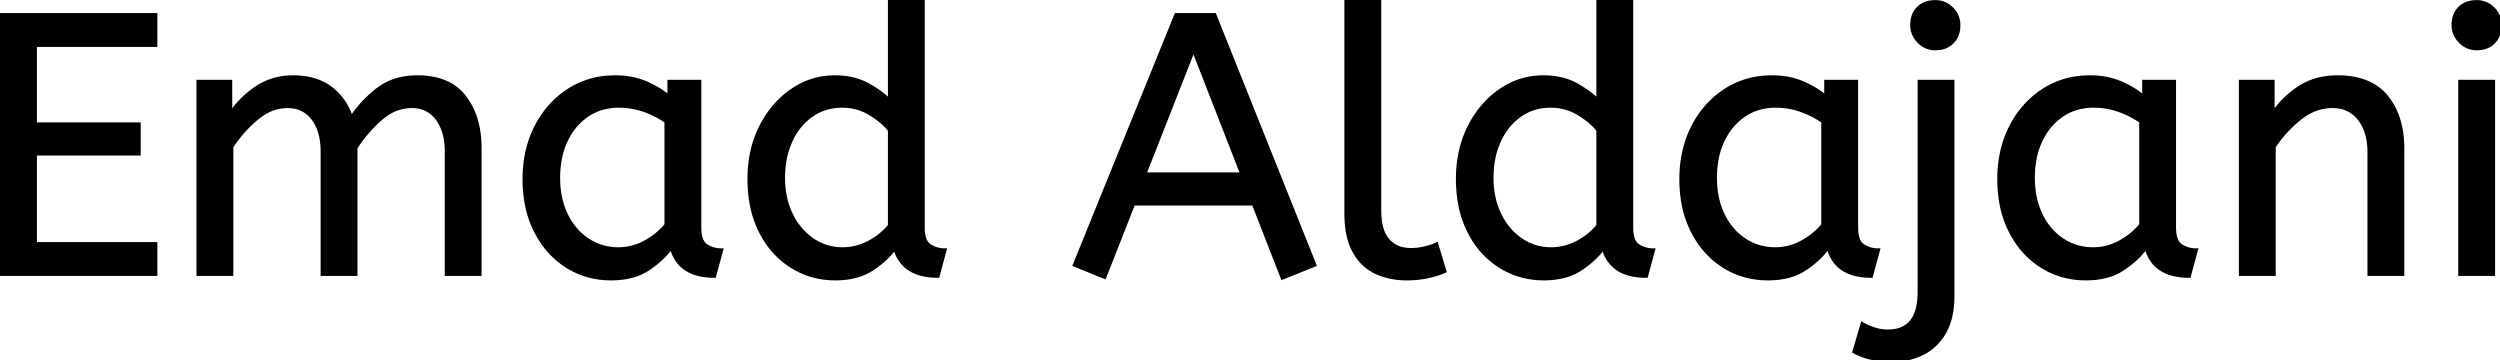 <svg width="674.7" height="97.2" viewBox="0 0 674.7 97.2" xmlns="http://www.w3.org/2000/svg"><g id="svgGroup" stroke-linecap="round" fill-rule="evenodd" font-size="9pt" stroke="#000" stroke-width="0.25mm" fill="#000" style="stroke:#000;stroke-width:0.25mm;fill:#000"><path d="M 62.5 74 L 53.5 74 L 53.5 22 L 62.2 22 L 62.2 30.7 Q 65 26.5 69.3 23.65 A 17.205 17.205 0 0 1 78.502 20.809 A 20.858 20.858 0 0 1 79.1 20.8 A 20.994 20.994 0 0 1 83.517 21.24 Q 86.503 21.882 88.785 23.463 A 13.128 13.128 0 0 1 89.25 23.8 A 15.751 15.751 0 0 1 94.698 31.489 A 19.154 19.154 0 0 1 94.8 31.8 Q 97.9 27.2 102.15 24 A 15.669 15.669 0 0 1 108.941 21.116 A 21.446 21.446 0 0 1 112.7 20.8 A 21.437 21.437 0 0 1 117.588 21.322 Q 121.174 22.162 123.663 24.351 A 12.994 12.994 0 0 1 125.35 26.15 A 18.992 18.992 0 0 1 128.761 33.422 Q 129.5 36.472 129.5 40.1 L 129.5 74 L 120.5 74 L 120.5 40.8 A 19.042 19.042 0 0 0 120.163 37.111 Q 119.727 34.905 118.728 33.161 A 10.982 10.982 0 0 0 118 32.05 A 7.974 7.974 0 0 0 112.187 28.754 A 10.678 10.678 0 0 0 111.1 28.7 A 11.926 11.926 0 0 0 104.341 30.827 A 15.996 15.996 0 0 0 102.75 32.05 Q 98.9 35.4 96 39.9 L 96 74 L 87 74 L 87 40.8 A 19.042 19.042 0 0 0 86.663 37.111 Q 86.227 34.905 85.228 33.161 A 10.982 10.982 0 0 0 84.5 32.05 A 7.974 7.974 0 0 0 78.687 28.754 A 10.678 10.678 0 0 0 77.6 28.7 A 12.02 12.02 0 0 0 71.281 30.528 A 16.244 16.244 0 0 0 69.3 31.95 Q 65.4 35.2 62.5 39.6 L 62.5 74 Z M 42 74 L 0 74 L 0 4 L 42 4 L 42 12.2 L 9.5 12.2 L 9.5 33.5 L 37.5 33.5 L 37.5 41.5 L 9.5 41.5 L 9.5 65.8 L 42 65.8 L 42 74 Z M 613.7 74 L 604.7 74 L 604.7 22 L 613.4 22 L 613.4 30.7 Q 616.2 26.5 620.55 23.65 A 17.316 17.316 0 0 1 627.656 21.025 A 22.629 22.629 0 0 1 630.9 20.8 A 23.225 23.225 0 0 1 635.965 21.318 Q 641.059 22.456 644.05 26.1 Q 648.175 31.126 648.388 39.209 A 33.764 33.764 0 0 1 648.4 40.1 L 648.4 74 L 639.4 74 L 639.4 41.1 A 19.265 19.265 0 0 0 639.058 37.359 Q 638.619 35.145 637.619 33.397 A 10.966 10.966 0 0 0 636.75 32.1 A 8.579 8.579 0 0 0 630.473 28.747 A 12.061 12.061 0 0 0 629.4 28.7 A 13.122 13.122 0 0 0 622.551 30.664 A 17.353 17.353 0 0 0 620.7 31.95 Q 616.6 35.2 613.7 39.6 L 613.7 74 Z M 354.8 71.5 L 346.1 75 L 338.3 55 L 305.9 55 L 298.1 74.8 L 290 71.5 L 317.4 4 L 327.8 4 L 354.8 71.5 Z M 240.1 27.2 L 240.1 0 L 249.1 0 L 249.1 61.4 A 12.15 12.15 0 0 0 249.202 63.036 Q 249.534 65.47 250.95 66.35 Q 252.8 67.5 255 67.5 L 253.1 74.5 Q 243.6 74.5 241.5 66.9 Q 239.3 70 235.35 72.6 Q 231.4 75.2 225.4 75.2 Q 219 75.2 213.7 71.9 A 22.692 22.692 0 0 1 206.162 64.109 A 27.622 27.622 0 0 1 205.3 62.55 A 27.533 27.533 0 0 1 202.712 54.608 A 37.221 37.221 0 0 1 202.2 48.3 A 33.94 33.94 0 0 1 203.089 40.386 A 27.963 27.963 0 0 1 205.35 34.2 A 27.291 27.291 0 0 1 209.969 27.609 A 24.186 24.186 0 0 1 213.75 24.4 Q 219 20.8 225.3 20.8 A 21.642 21.642 0 0 1 229.572 21.202 A 15.942 15.942 0 0 1 234.25 22.9 A 34.343 34.343 0 0 1 236.83 24.489 Q 238.054 25.324 239.025 26.174 A 16.59 16.59 0 0 1 240.1 27.2 Z M 431.3 27.2 L 431.3 0 L 440.3 0 L 440.3 61.4 A 12.15 12.15 0 0 0 440.402 63.036 Q 440.734 65.47 442.15 66.35 Q 444 67.5 446.2 67.5 L 444.3 74.5 Q 434.8 74.5 432.7 66.9 Q 430.5 70 426.55 72.6 Q 422.6 75.2 416.6 75.2 Q 410.2 75.2 404.9 71.9 A 22.692 22.692 0 0 1 397.362 64.109 A 27.622 27.622 0 0 1 396.5 62.55 A 27.533 27.533 0 0 1 393.912 54.608 A 37.221 37.221 0 0 1 393.4 48.3 A 33.94 33.94 0 0 1 394.289 40.386 A 27.963 27.963 0 0 1 396.55 34.2 A 27.291 27.291 0 0 1 401.169 27.609 A 24.186 24.186 0 0 1 404.95 24.4 Q 410.2 20.8 416.5 20.8 A 21.642 21.642 0 0 1 420.772 21.202 A 15.942 15.942 0 0 1 425.45 22.9 A 34.343 34.343 0 0 1 428.03 24.489 Q 429.254 25.324 430.225 26.174 A 16.59 16.59 0 0 1 431.3 27.2 Z M 180.6 26.2 L 180.6 22 L 188.8 22 L 188.8 61.4 A 12.15 12.15 0 0 0 188.902 63.036 Q 189.234 65.47 190.65 66.35 Q 192.5 67.5 194.7 67.5 L 192.8 74.5 A 17.722 17.722 0 0 1 188.535 74.028 Q 182.898 72.628 181.303 67.08 A 13.59 13.59 0 0 1 181.2 66.7 A 21.307 21.307 0 0 1 178.09 70.126 A 28.498 28.498 0 0 1 174.95 72.55 Q 171 75.2 164.9 75.2 Q 158.4 75.2 153.1 71.9 A 22.947 22.947 0 0 1 145.687 64.373 A 27.923 27.923 0 0 1 144.65 62.55 A 27.228 27.228 0 0 1 142.02 54.608 A 36.644 36.644 0 0 1 141.5 48.3 A 33.142 33.142 0 0 1 142.497 40.031 A 27.968 27.968 0 0 1 144.65 34.3 Q 147.8 28.1 153.35 24.45 A 22.297 22.297 0 0 1 164.545 20.844 A 27.388 27.388 0 0 1 166.1 20.8 A 22.584 22.584 0 0 1 170.894 21.29 A 18.703 18.703 0 0 1 174.25 22.35 A 26.002 26.002 0 0 1 178.537 24.644 A 22.103 22.103 0 0 1 180.6 26.2 Z M 492.8 26.2 L 492.8 22 L 501 22 L 501 61.4 A 12.15 12.15 0 0 0 501.102 63.036 Q 501.434 65.47 502.85 66.35 Q 504.7 67.5 506.9 67.5 L 505 74.5 A 17.722 17.722 0 0 1 500.735 74.028 Q 495.098 72.628 493.503 67.08 A 13.59 13.59 0 0 1 493.4 66.7 A 21.307 21.307 0 0 1 490.29 70.126 A 28.498 28.498 0 0 1 487.15 72.55 Q 483.2 75.2 477.1 75.2 Q 470.6 75.2 465.3 71.9 A 22.947 22.947 0 0 1 457.887 64.373 A 27.923 27.923 0 0 1 456.85 62.55 A 27.228 27.228 0 0 1 454.22 54.608 A 36.644 36.644 0 0 1 453.7 48.3 A 33.142 33.142 0 0 1 454.697 40.031 A 27.968 27.968 0 0 1 456.85 34.3 Q 460 28.1 465.55 24.45 A 22.297 22.297 0 0 1 476.745 20.844 A 27.388 27.388 0 0 1 478.3 20.8 A 22.584 22.584 0 0 1 483.094 21.29 A 18.703 18.703 0 0 1 486.45 22.35 A 26.002 26.002 0 0 1 490.737 24.644 A 22.103 22.103 0 0 1 492.8 26.2 Z M 578.6 26.2 L 578.6 22 L 586.8 22 L 586.8 61.4 A 12.15 12.15 0 0 0 586.902 63.036 Q 587.234 65.47 588.65 66.35 Q 590.5 67.5 592.7 67.5 L 590.8 74.5 A 17.722 17.722 0 0 1 586.535 74.028 Q 580.898 72.628 579.303 67.08 A 13.59 13.59 0 0 1 579.2 66.7 A 21.307 21.307 0 0 1 576.09 70.126 A 28.498 28.498 0 0 1 572.95 72.55 Q 569 75.2 562.9 75.2 Q 556.4 75.2 551.1 71.9 A 22.947 22.947 0 0 1 543.687 64.373 A 27.923 27.923 0 0 1 542.65 62.55 A 27.228 27.228 0 0 1 540.02 54.608 A 36.644 36.644 0 0 1 539.5 48.3 A 33.142 33.142 0 0 1 540.497 40.031 A 27.968 27.968 0 0 1 542.65 34.3 Q 545.8 28.1 551.35 24.45 A 22.297 22.297 0 0 1 562.545 20.844 A 27.388 27.388 0 0 1 564.1 20.8 A 22.584 22.584 0 0 1 568.894 21.29 A 18.703 18.703 0 0 1 572.25 22.35 A 26.002 26.002 0 0 1 576.537 24.644 A 22.103 22.103 0 0 1 578.6 26.2 Z M 500.4 94.9 L 502.6 87.4 Q 503.803 88.14 505.477 88.709 A 20.464 20.464 0 0 0 505.75 88.8 Q 507.6 89.4 509.5 89.4 Q 517.173 89.4 517.92 80.762 A 22.819 22.819 0 0 0 518 78.8 L 518 22 L 527 22 L 527 79.7 A 27.744 27.744 0 0 1 526.716 83.794 Q 526.391 85.965 525.696 87.758 A 14.026 14.026 0 0 1 524.8 89.65 A 14.572 14.572 0 0 1 521.562 93.6 A 13.375 13.375 0 0 1 518.9 95.35 A 17.63 17.63 0 0 1 512.569 97.111 A 21.513 21.513 0 0 1 510.6 97.2 Q 504.5 97.2 500.4 94.9 Z M 363.3 57.7 L 363.3 0 L 372.3 0 L 372.3 56.8 A 20.644 20.644 0 0 0 372.488 59.688 Q 372.95 62.952 374.55 64.8 A 7.363 7.363 0 0 0 379.134 67.276 A 10.724 10.724 0 0 0 380.8 67.4 Q 382.7 67.4 384.55 66.95 A 22.192 22.192 0 0 0 386.013 66.544 Q 386.948 66.247 387.7 65.9 L 389.9 73.2 Q 388.501 73.822 386.588 74.323 A 34.978 34.978 0 0 1 385.45 74.6 A 23.816 23.816 0 0 1 382.295 75.085 A 30.514 30.514 0 0 1 379.6 75.2 A 20.862 20.862 0 0 1 374.71 74.646 A 17.544 17.544 0 0 1 371.3 73.45 A 12.683 12.683 0 0 1 365.975 68.685 A 15.856 15.856 0 0 1 365.45 67.8 Q 363.716 64.654 363.38 60.012 A 32.105 32.105 0 0 1 363.3 57.7 Z M 672.9 74 L 663.9 74 L 663.9 22 L 672.9 22 L 672.9 74 Z M 179.8 60.7 L 179.8 32.8 Q 177.1 30.9 173.85 29.75 Q 170.6 28.6 167 28.6 A 15.924 15.924 0 0 0 162.029 29.354 A 14.024 14.024 0 0 0 158.55 31.05 A 16.301 16.301 0 0 0 153.531 36.474 A 19.962 19.962 0 0 0 152.8 37.85 A 20.663 20.663 0 0 0 151.047 43.527 A 27.678 27.678 0 0 0 150.7 48 Q 150.7 53.6 152.8 57.95 A 17.602 17.602 0 0 0 155.906 62.496 A 15.697 15.697 0 0 0 158.6 64.75 Q 162.3 67.2 166.9 67.2 Q 170.7 67.2 174.1 65.35 Q 177.5 63.5 179.8 60.7 Z M 492 60.7 L 492 32.8 Q 489.3 30.9 486.05 29.75 Q 482.8 28.6 479.2 28.6 A 15.924 15.924 0 0 0 474.229 29.354 A 14.024 14.024 0 0 0 470.75 31.05 A 16.301 16.301 0 0 0 465.731 36.474 A 19.962 19.962 0 0 0 465 37.85 A 20.663 20.663 0 0 0 463.247 43.527 A 27.678 27.678 0 0 0 462.9 48 Q 462.9 53.6 465 57.95 A 17.602 17.602 0 0 0 468.106 62.496 A 15.697 15.697 0 0 0 470.8 64.75 Q 474.5 67.2 479.1 67.2 Q 482.9 67.2 486.3 65.35 Q 489.7 63.5 492 60.7 Z M 577.8 60.7 L 577.8 32.8 Q 575.1 30.9 571.85 29.75 Q 568.6 28.6 565 28.6 A 15.924 15.924 0 0 0 560.029 29.354 A 14.024 14.024 0 0 0 556.55 31.05 A 16.301 16.301 0 0 0 551.531 36.474 A 19.962 19.962 0 0 0 550.8 37.85 A 20.663 20.663 0 0 0 549.047 43.527 A 27.678 27.678 0 0 0 548.7 48 Q 548.7 53.6 550.8 57.95 A 17.602 17.602 0 0 0 553.906 62.496 A 15.697 15.697 0 0 0 556.6 64.75 Q 560.3 67.2 564.9 67.2 Q 568.7 67.2 572.1 65.35 Q 575.5 63.5 577.8 60.7 Z M 240.1 60.9 L 240.1 35.1 A 15.847 15.847 0 0 0 237.989 32.927 Q 236.868 31.964 235.469 31.066 A 28.139 28.139 0 0 0 234.8 30.65 Q 231.4 28.6 227.3 28.6 A 14.946 14.946 0 0 0 222.344 29.4 A 13.385 13.385 0 0 0 218.9 31.2 A 16.69 16.69 0 0 0 213.73 37.35 A 19.924 19.924 0 0 0 213.35 38.15 A 22.19 22.19 0 0 0 211.61 44.514 A 28.113 28.113 0 0 0 211.4 48 A 24.757 24.757 0 0 0 211.993 53.519 A 20.327 20.327 0 0 0 213.5 57.85 A 18.205 18.205 0 0 0 216.54 62.363 A 16.122 16.122 0 0 0 219.25 64.7 Q 222.9 67.2 227.4 67.2 Q 231.1 67.2 234.45 65.45 Q 237.8 63.7 240.1 60.9 Z M 431.3 60.9 L 431.3 35.1 A 15.847 15.847 0 0 0 429.189 32.927 Q 428.068 31.964 426.669 31.066 A 28.139 28.139 0 0 0 426 30.65 Q 422.6 28.6 418.5 28.6 A 14.946 14.946 0 0 0 413.544 29.4 A 13.385 13.385 0 0 0 410.1 31.2 A 16.69 16.69 0 0 0 404.93 37.35 A 19.924 19.924 0 0 0 404.55 38.15 A 22.19 22.19 0 0 0 402.81 44.514 A 28.113 28.113 0 0 0 402.6 48 A 24.757 24.757 0 0 0 403.193 53.519 A 20.327 20.327 0 0 0 404.7 57.85 A 18.205 18.205 0 0 0 407.74 62.363 A 16.122 16.122 0 0 0 410.45 64.7 Q 414.1 67.2 418.6 67.2 Q 422.3 67.2 425.65 65.45 Q 429 63.7 431.3 60.9 Z M 322.1 13.4 L 308.9 47 L 335.2 47 L 322.1 13.4 Z M 517.937 11.288 A 5.973 5.973 0 0 0 522.3 13.1 A 8.175 8.175 0 0 0 523.796 12.969 A 5.647 5.647 0 0 0 526.9 11.35 Q 528.6 9.6 528.6 6.8 A 7.26 7.26 0 0 0 528.6 6.719 A 6.06 6.06 0 0 0 526.75 2.35 A 7.395 7.395 0 0 0 526.692 2.293 A 6.059 6.059 0 0 0 522.3 0.5 A 8.264 8.264 0 0 0 520.644 0.658 A 5.661 5.661 0 0 0 517.7 2.2 A 5.588 5.588 0 0 0 516.229 4.832 A 7.987 7.987 0 0 0 516 6.8 A 5.992 5.992 0 0 0 516.492 9.219 A 6.643 6.643 0 0 0 517.85 11.2 A 7.466 7.466 0 0 0 517.937 11.288 Z M 664.037 11.288 A 5.973 5.973 0 0 0 668.4 13.1 A 8.175 8.175 0 0 0 669.896 12.969 A 5.647 5.647 0 0 0 673 11.35 Q 674.7 9.6 674.7 6.8 A 7.26 7.26 0 0 0 674.7 6.719 A 6.06 6.06 0 0 0 672.85 2.35 A 7.395 7.395 0 0 0 672.792 2.293 A 6.059 6.059 0 0 0 668.4 0.5 A 8.264 8.264 0 0 0 666.744 0.658 A 5.661 5.661 0 0 0 663.8 2.2 A 5.588 5.588 0 0 0 662.329 4.832 A 7.987 7.987 0 0 0 662.1 6.8 A 5.992 5.992 0 0 0 662.592 9.219 A 6.643 6.643 0 0 0 663.95 11.2 A 7.466 7.466 0 0 0 664.037 11.288 Z" vector-effect="non-scaling-stroke"/></g></svg>